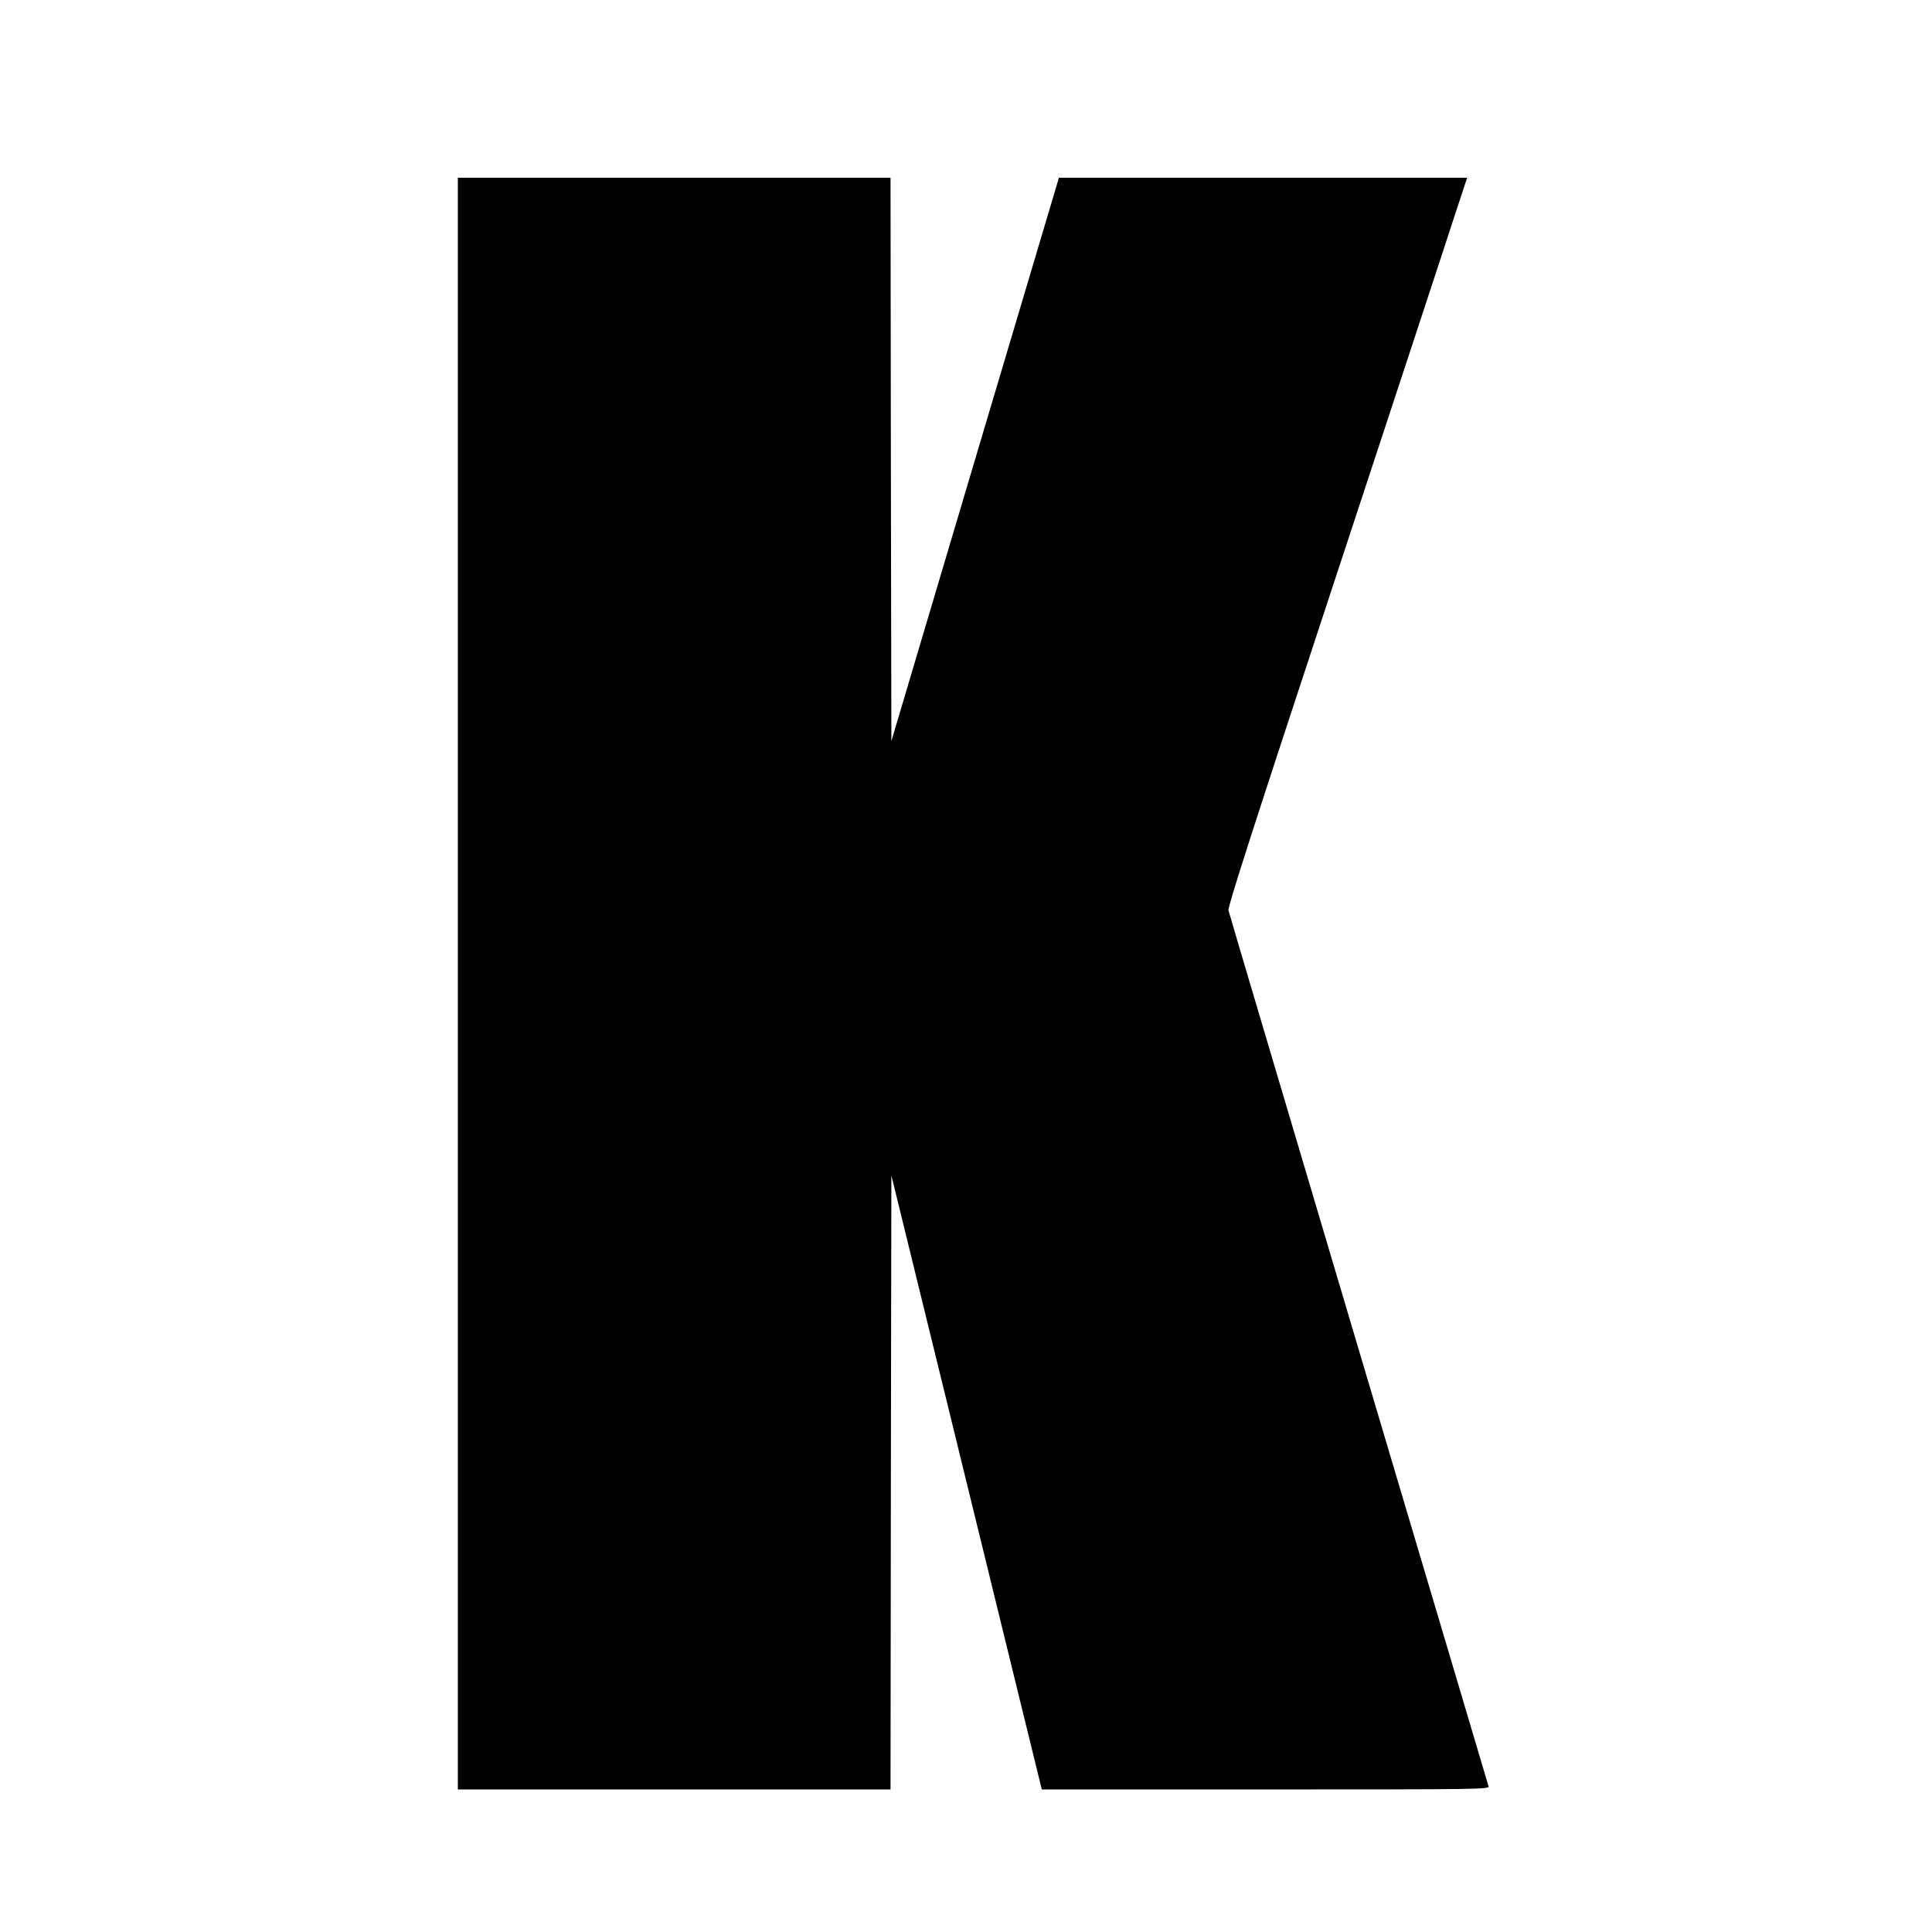 <?xml version="1.0" encoding="UTF-8" standalone="yes"?>
<svg version="1.0" xmlns="http://www.w3.org/2000/svg" width="12in" height="12in" viewBox="0 0 1152 1152" preserveAspectRatio="xMidYMid meet">
  <g transform="translate(0,1152) scale(0.1,-0.1)" fill="#000000" stroke="none">
    <path d="M2730 5655 l0 -4805 1290 0 1290 0 2 1830 3 1831 339 -1383 c186
-761 388 -1584 448 -1830 l110 -448 1335 0 c1266 0 1334 1 1329 18 -3 9 -351
1183 -775 2607 -423 1425 -773 2602 -776 2617 -5 20 147 492 631 1960 350
1063 672 2040 714 2171 l78 237 -1217 0 -1217 0 -500 -1680 -499 -1679 -3
1679 -2 1680 -1290 0 -1290 0 0 -4805z"/>
  </g>
</svg>